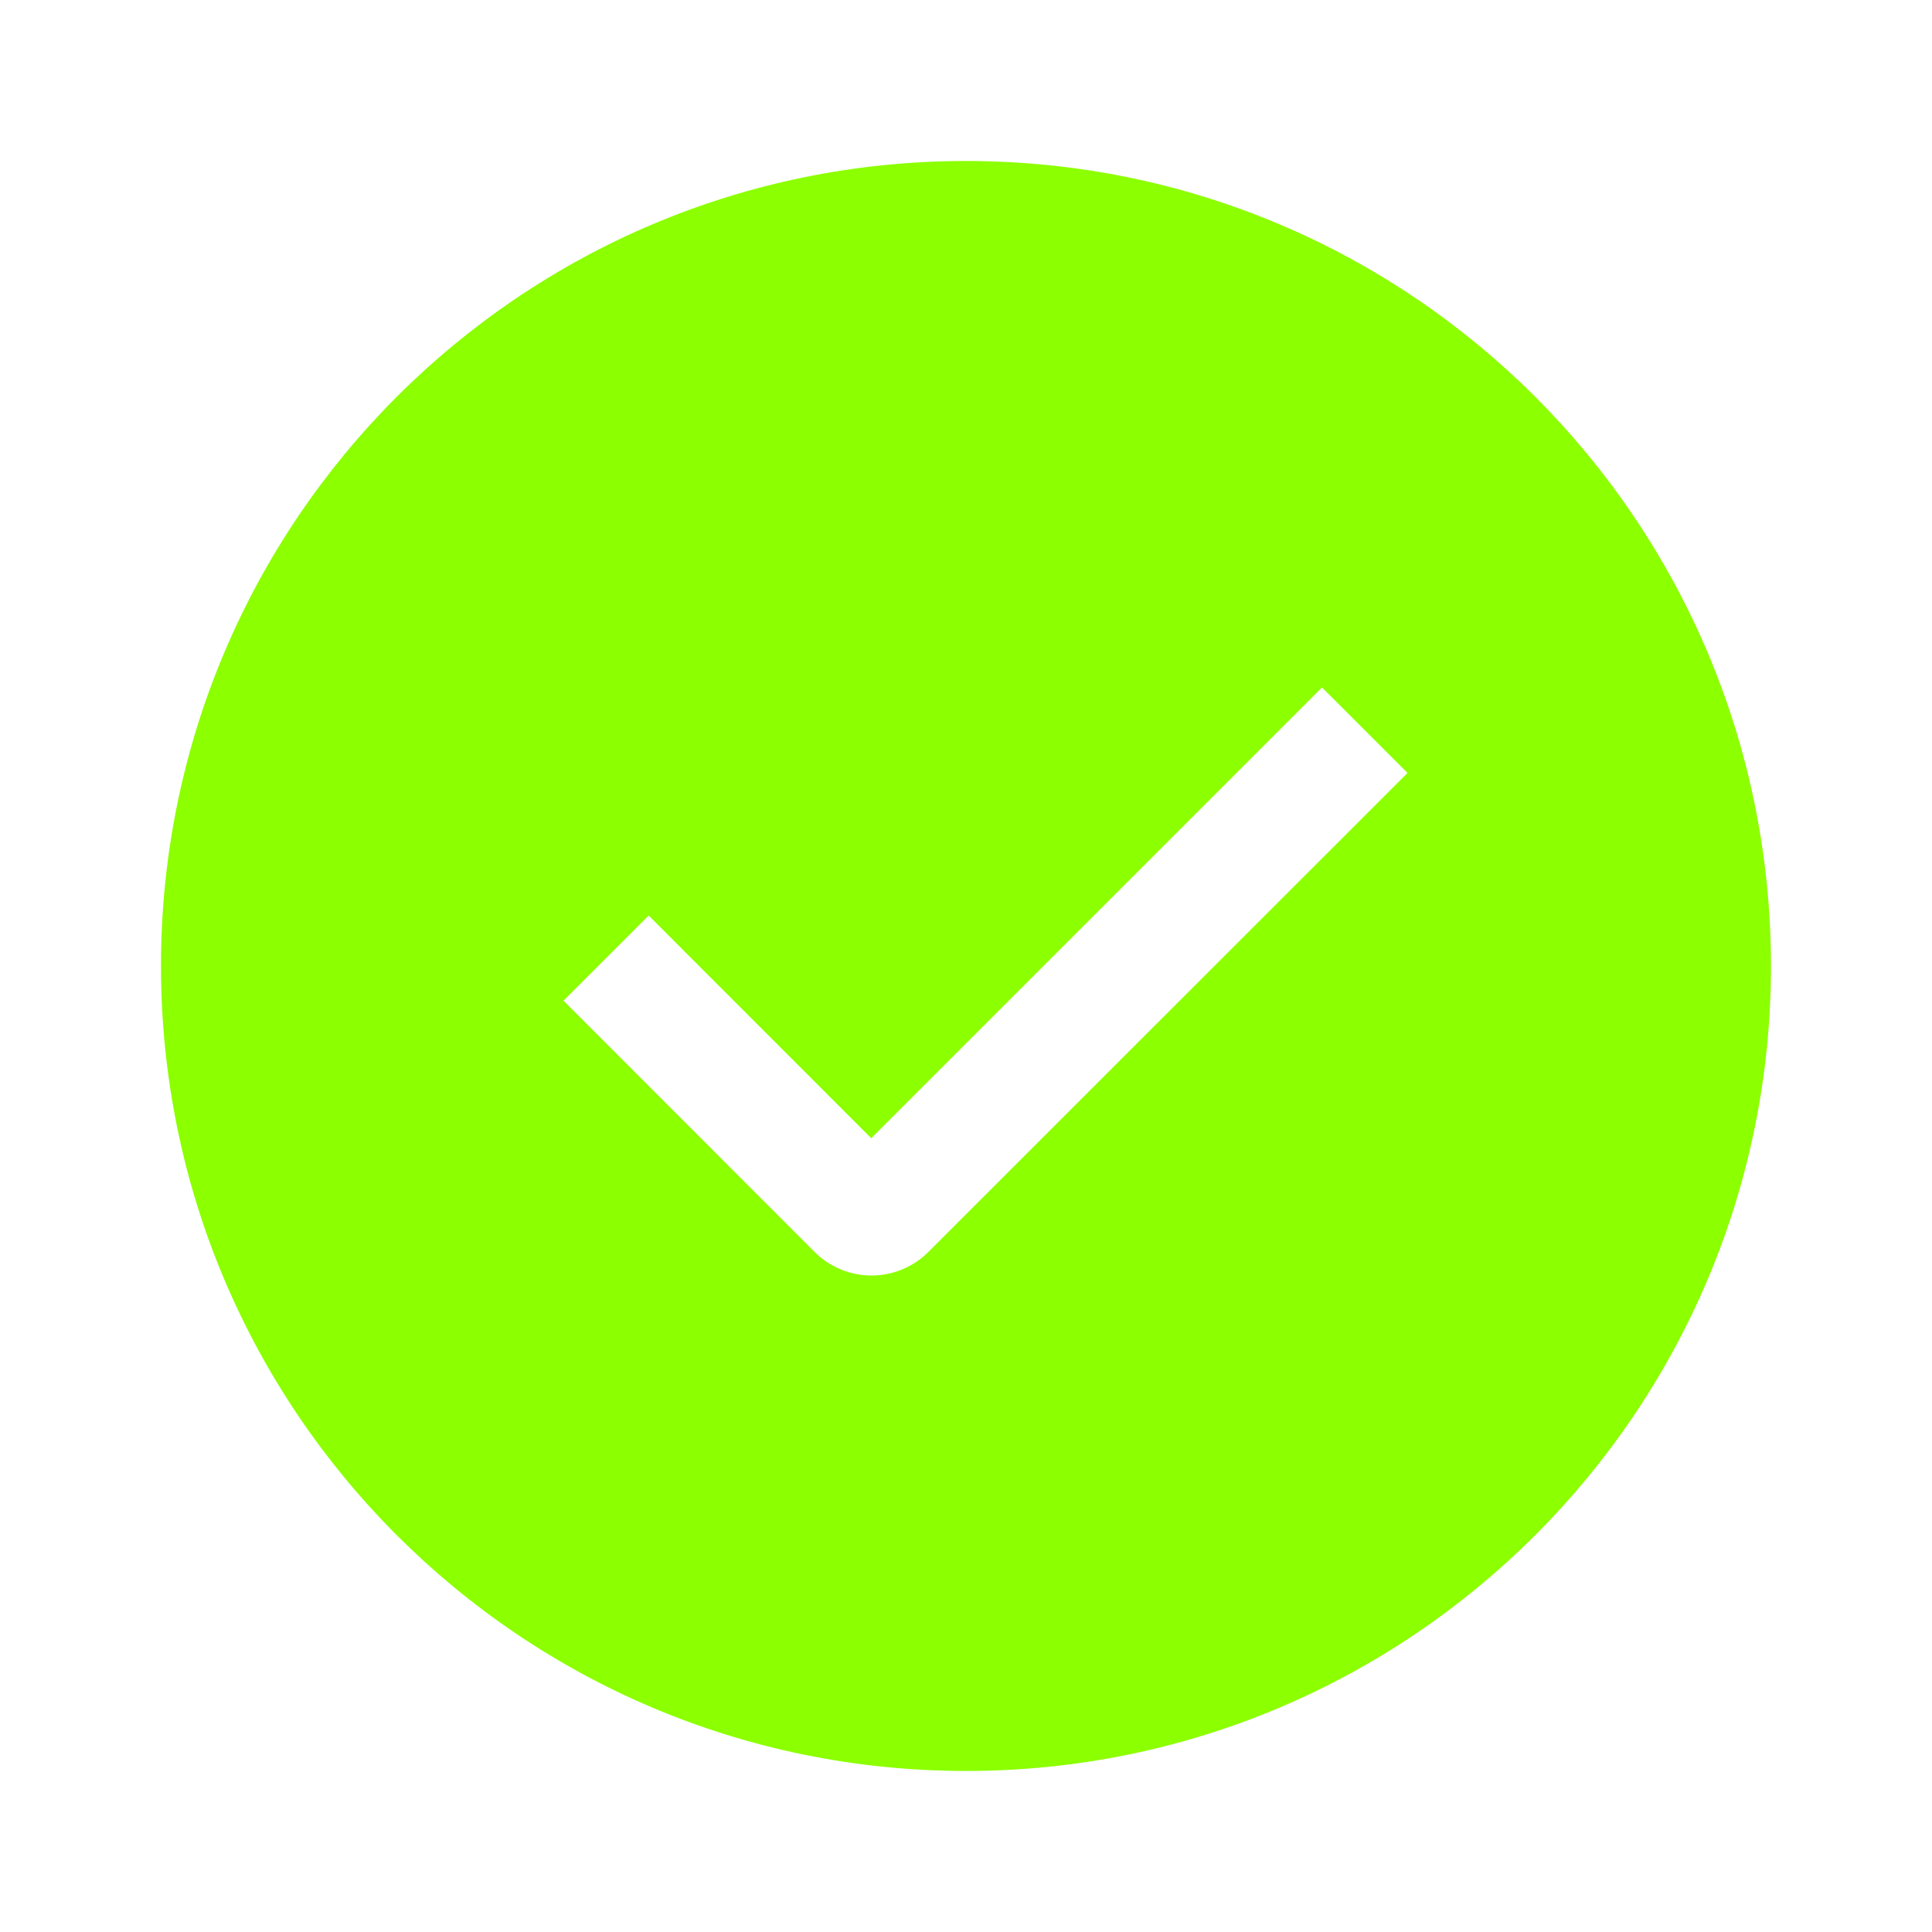 <svg width="40" height="40" viewBox="0 0 40 40" fill="none" xmlns="http://www.w3.org/2000/svg">
  <path fill-rule="evenodd" clip-rule="evenodd" d="M20 36.666C10.795 36.666 3.333 29.205 3.333 20C3.333 10.795 10.795 3.333 20 3.333C29.205 3.333 36.666 10.795 36.666 20C36.666 29.205 29.205 36.666 20 36.666ZM18.038 23.566L13.43 18.955L11.666 20.718L16.865 25.92C17.177 26.232 17.601 26.408 18.043 26.408C18.485 26.408 18.909 26.232 19.221 25.92L29.141 16.003L27.371 14.233L18.038 23.566Z" fill="#8CFF00" />
</svg>
